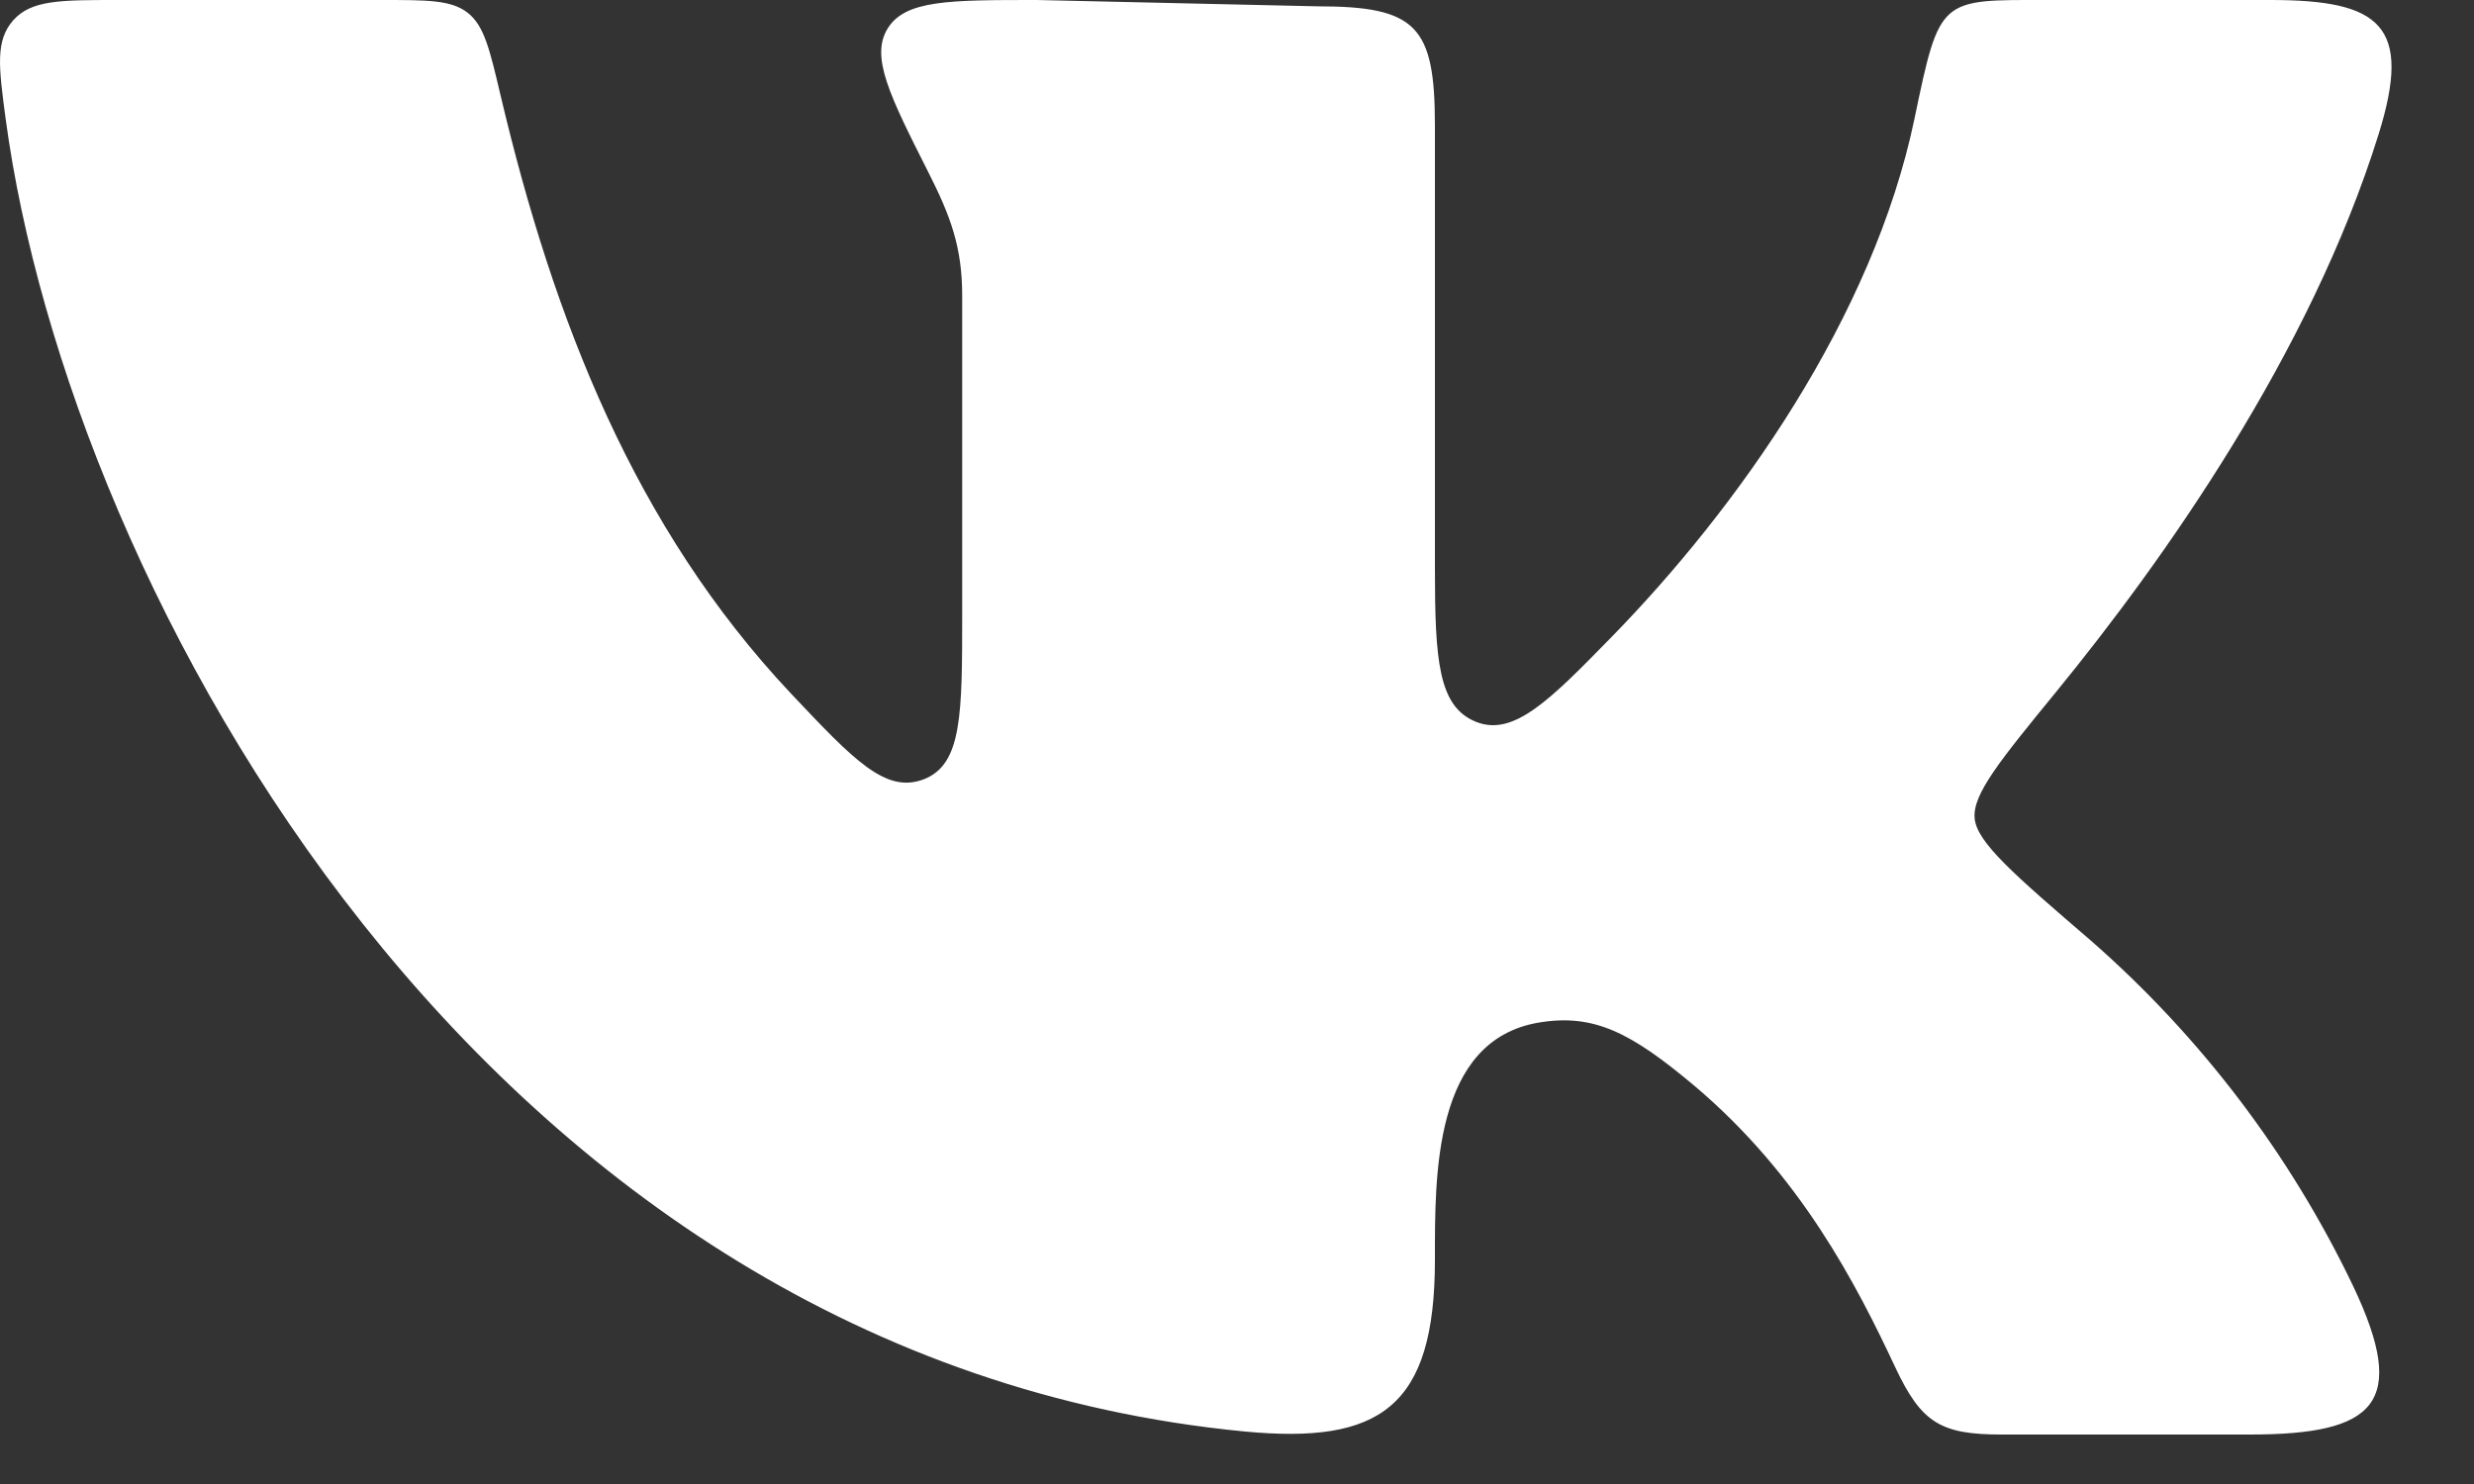 <?xml version="1.0" encoding="UTF-8"?> <svg xmlns="http://www.w3.org/2000/svg" width="25" height="15" viewBox="0 0 25 15" fill="none"><rect x="0" y="0" width="25" height="15" fill="#333333" stroke="none"/><path d="M14.5 5.739V1.272C14.5 0.266 14.318 0.064 13.316 0.064L10.476 0C9.592 0 9.15 0 8.971 0.286C8.792 0.573 8.99 0.966 9.385 1.749C9.605 2.184 9.723 2.499 9.723 2.987V6.201C9.723 7.216 9.723 7.725 9.337 7.876C8.95 8.026 8.63 7.685 7.987 7.004C6.416 5.331 5.597 3.243 5.059 0.967C4.948 0.496 4.893 0.26 4.726 0.129C4.559 -0.001 4.321 0 3.847 0H1.189C0.607 0 0.315 0 0.133 0.206C-0.048 0.412 -0.013 0.676 0.057 1.201C0.695 5.946 4.867 13.727 12.575 14.469C13.941 14.599 14.5 14.231 14.5 12.735C14.5 11.886 14.482 10.516 15.549 10.336C16.108 10.242 16.484 10.441 17.109 10.964C18.192 11.873 18.759 12.982 19.154 13.825C19.417 14.383 19.611 14.5 20.227 14.5H22.734C24 14.5 24.344 14.191 23.78 13.002C23.142 11.668 22.239 10.479 21.127 9.506C20.358 8.845 19.975 8.515 19.954 8.271C19.931 8.028 20.213 7.684 20.776 6.995C21.864 5.664 23.345 3.574 24.036 1.357C24.379 0.257 24.057 0 22.944 0H20.693C19.602 0 19.603 -0.037 19.346 1.2C18.927 3.207 17.559 5.137 16.274 6.45C15.664 7.074 15.295 7.449 14.915 7.296C14.534 7.143 14.5 6.676 14.5 5.739Z" fill="white"></path></svg> 